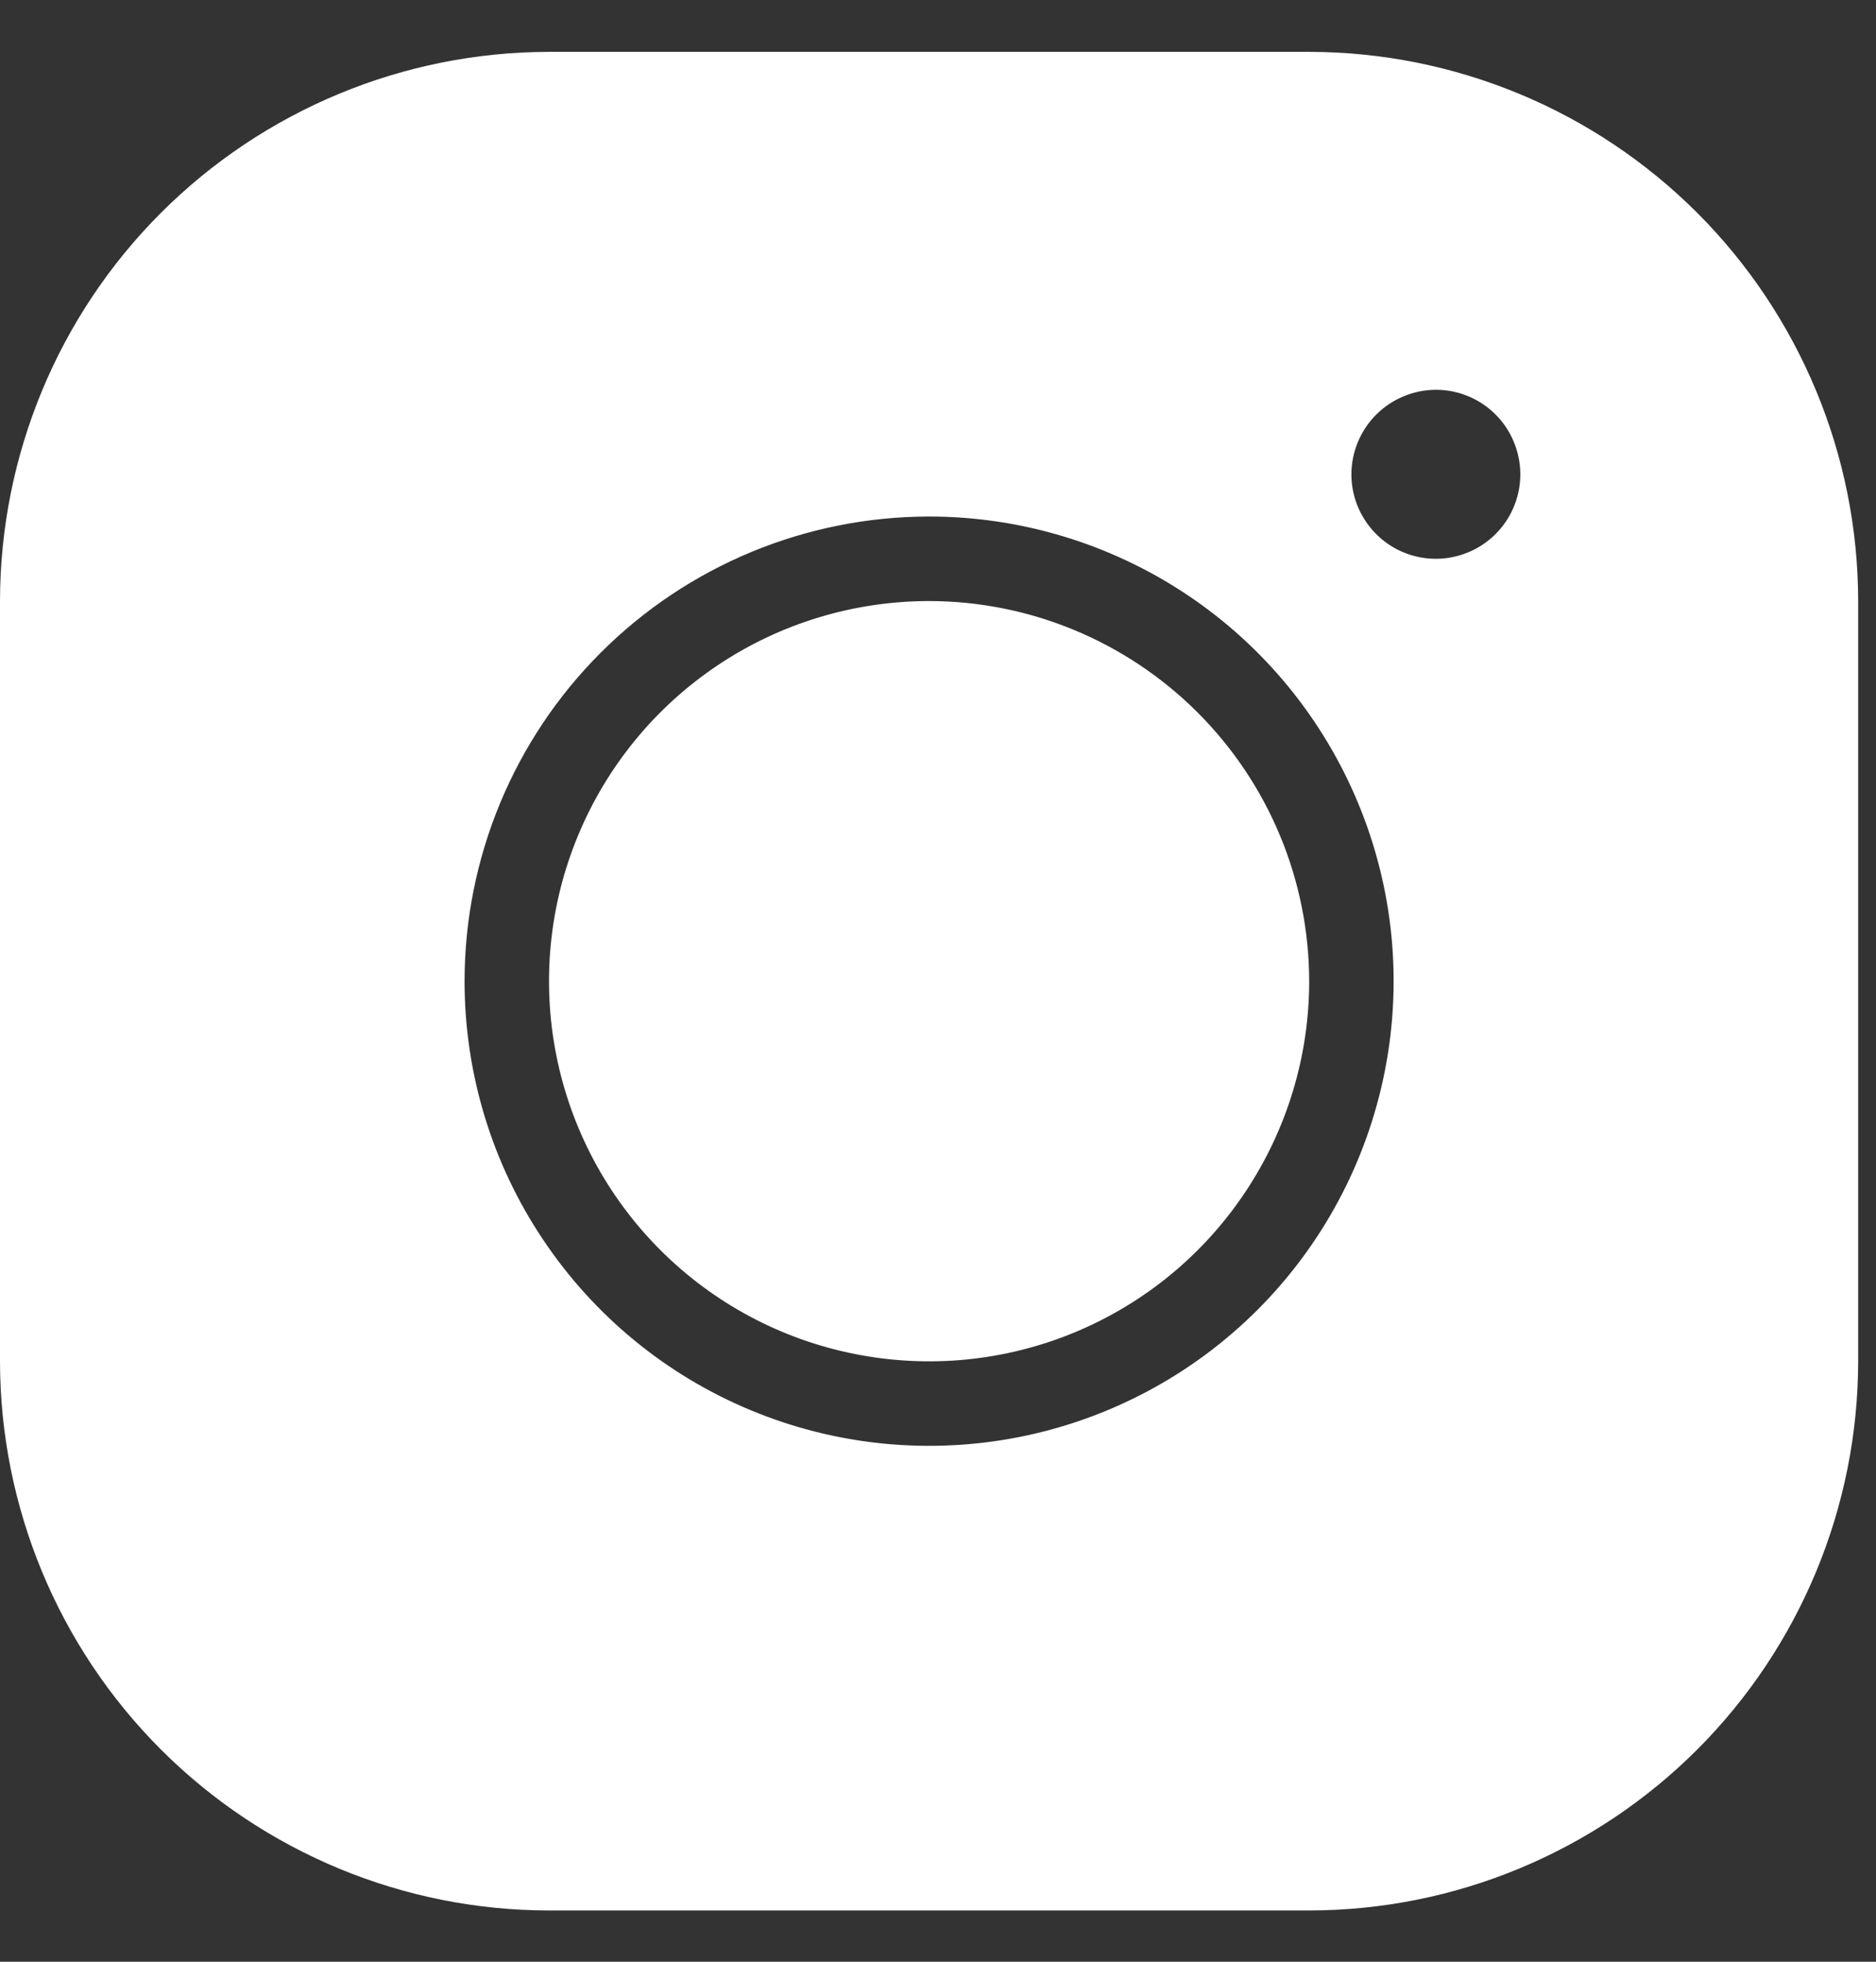 <svg width="22" height="23" viewBox="0 0 22 23" fill="none" xmlns="http://www.w3.org/2000/svg">
<rect x="0" y="0" width="22" height="23" fill="#333333" stroke="none"/>
<path d="M6.438 0.608C4.731 0.61 3.095 1.289 1.887 2.496C0.68 3.703 0.002 5.34 0 7.047V15.961C0.002 17.668 0.68 19.305 1.887 20.512C3.095 21.719 4.731 22.398 6.438 22.399H15.353C17.06 22.398 18.696 21.719 19.904 20.512C21.11 19.305 21.789 17.668 21.791 15.961V7.047C21.789 5.34 21.11 3.703 19.904 2.496C18.696 1.289 17.06 0.61 15.353 0.608H6.438ZM16.838 4.57C17.034 4.57 17.226 4.628 17.389 4.737C17.552 4.846 17.679 5.001 17.753 5.182C17.828 5.363 17.848 5.562 17.81 5.754C17.772 5.946 17.677 6.123 17.539 6.261C17.4 6.4 17.224 6.494 17.032 6.532C16.84 6.571 16.64 6.551 16.459 6.476C16.278 6.401 16.124 6.274 16.015 6.111C15.906 5.948 15.848 5.757 15.848 5.561C15.849 5.298 15.953 5.047 16.139 4.861C16.325 4.676 16.576 4.571 16.838 4.57ZM10.896 6.056C11.973 6.056 13.026 6.376 13.922 6.974C14.818 7.573 15.516 8.424 15.928 9.419C16.341 10.415 16.449 11.51 16.238 12.567C16.028 13.623 15.509 14.594 14.748 15.356C13.986 16.118 13.015 16.637 11.958 16.847C10.902 17.057 9.806 16.949 8.811 16.537C7.815 16.125 6.964 15.426 6.366 14.53C5.767 13.635 5.448 12.581 5.448 11.504C5.449 10.059 6.023 8.674 7.044 7.653C8.066 6.631 9.451 6.057 10.896 6.056ZM10.896 7.047C10.014 7.047 9.152 7.308 8.419 7.798C7.686 8.288 7.115 8.984 6.778 9.798C6.44 10.613 6.352 11.509 6.524 12.373C6.696 13.238 7.12 14.032 7.744 14.656C8.367 15.279 9.161 15.704 10.026 15.875C10.89 16.047 11.787 15.959 12.601 15.622C13.416 15.284 14.112 14.713 14.601 13.98C15.091 13.247 15.353 12.385 15.353 11.504C15.351 10.322 14.881 9.19 14.045 8.354C13.21 7.519 12.077 7.048 10.896 7.047Z" fill="white"/>
</svg>
